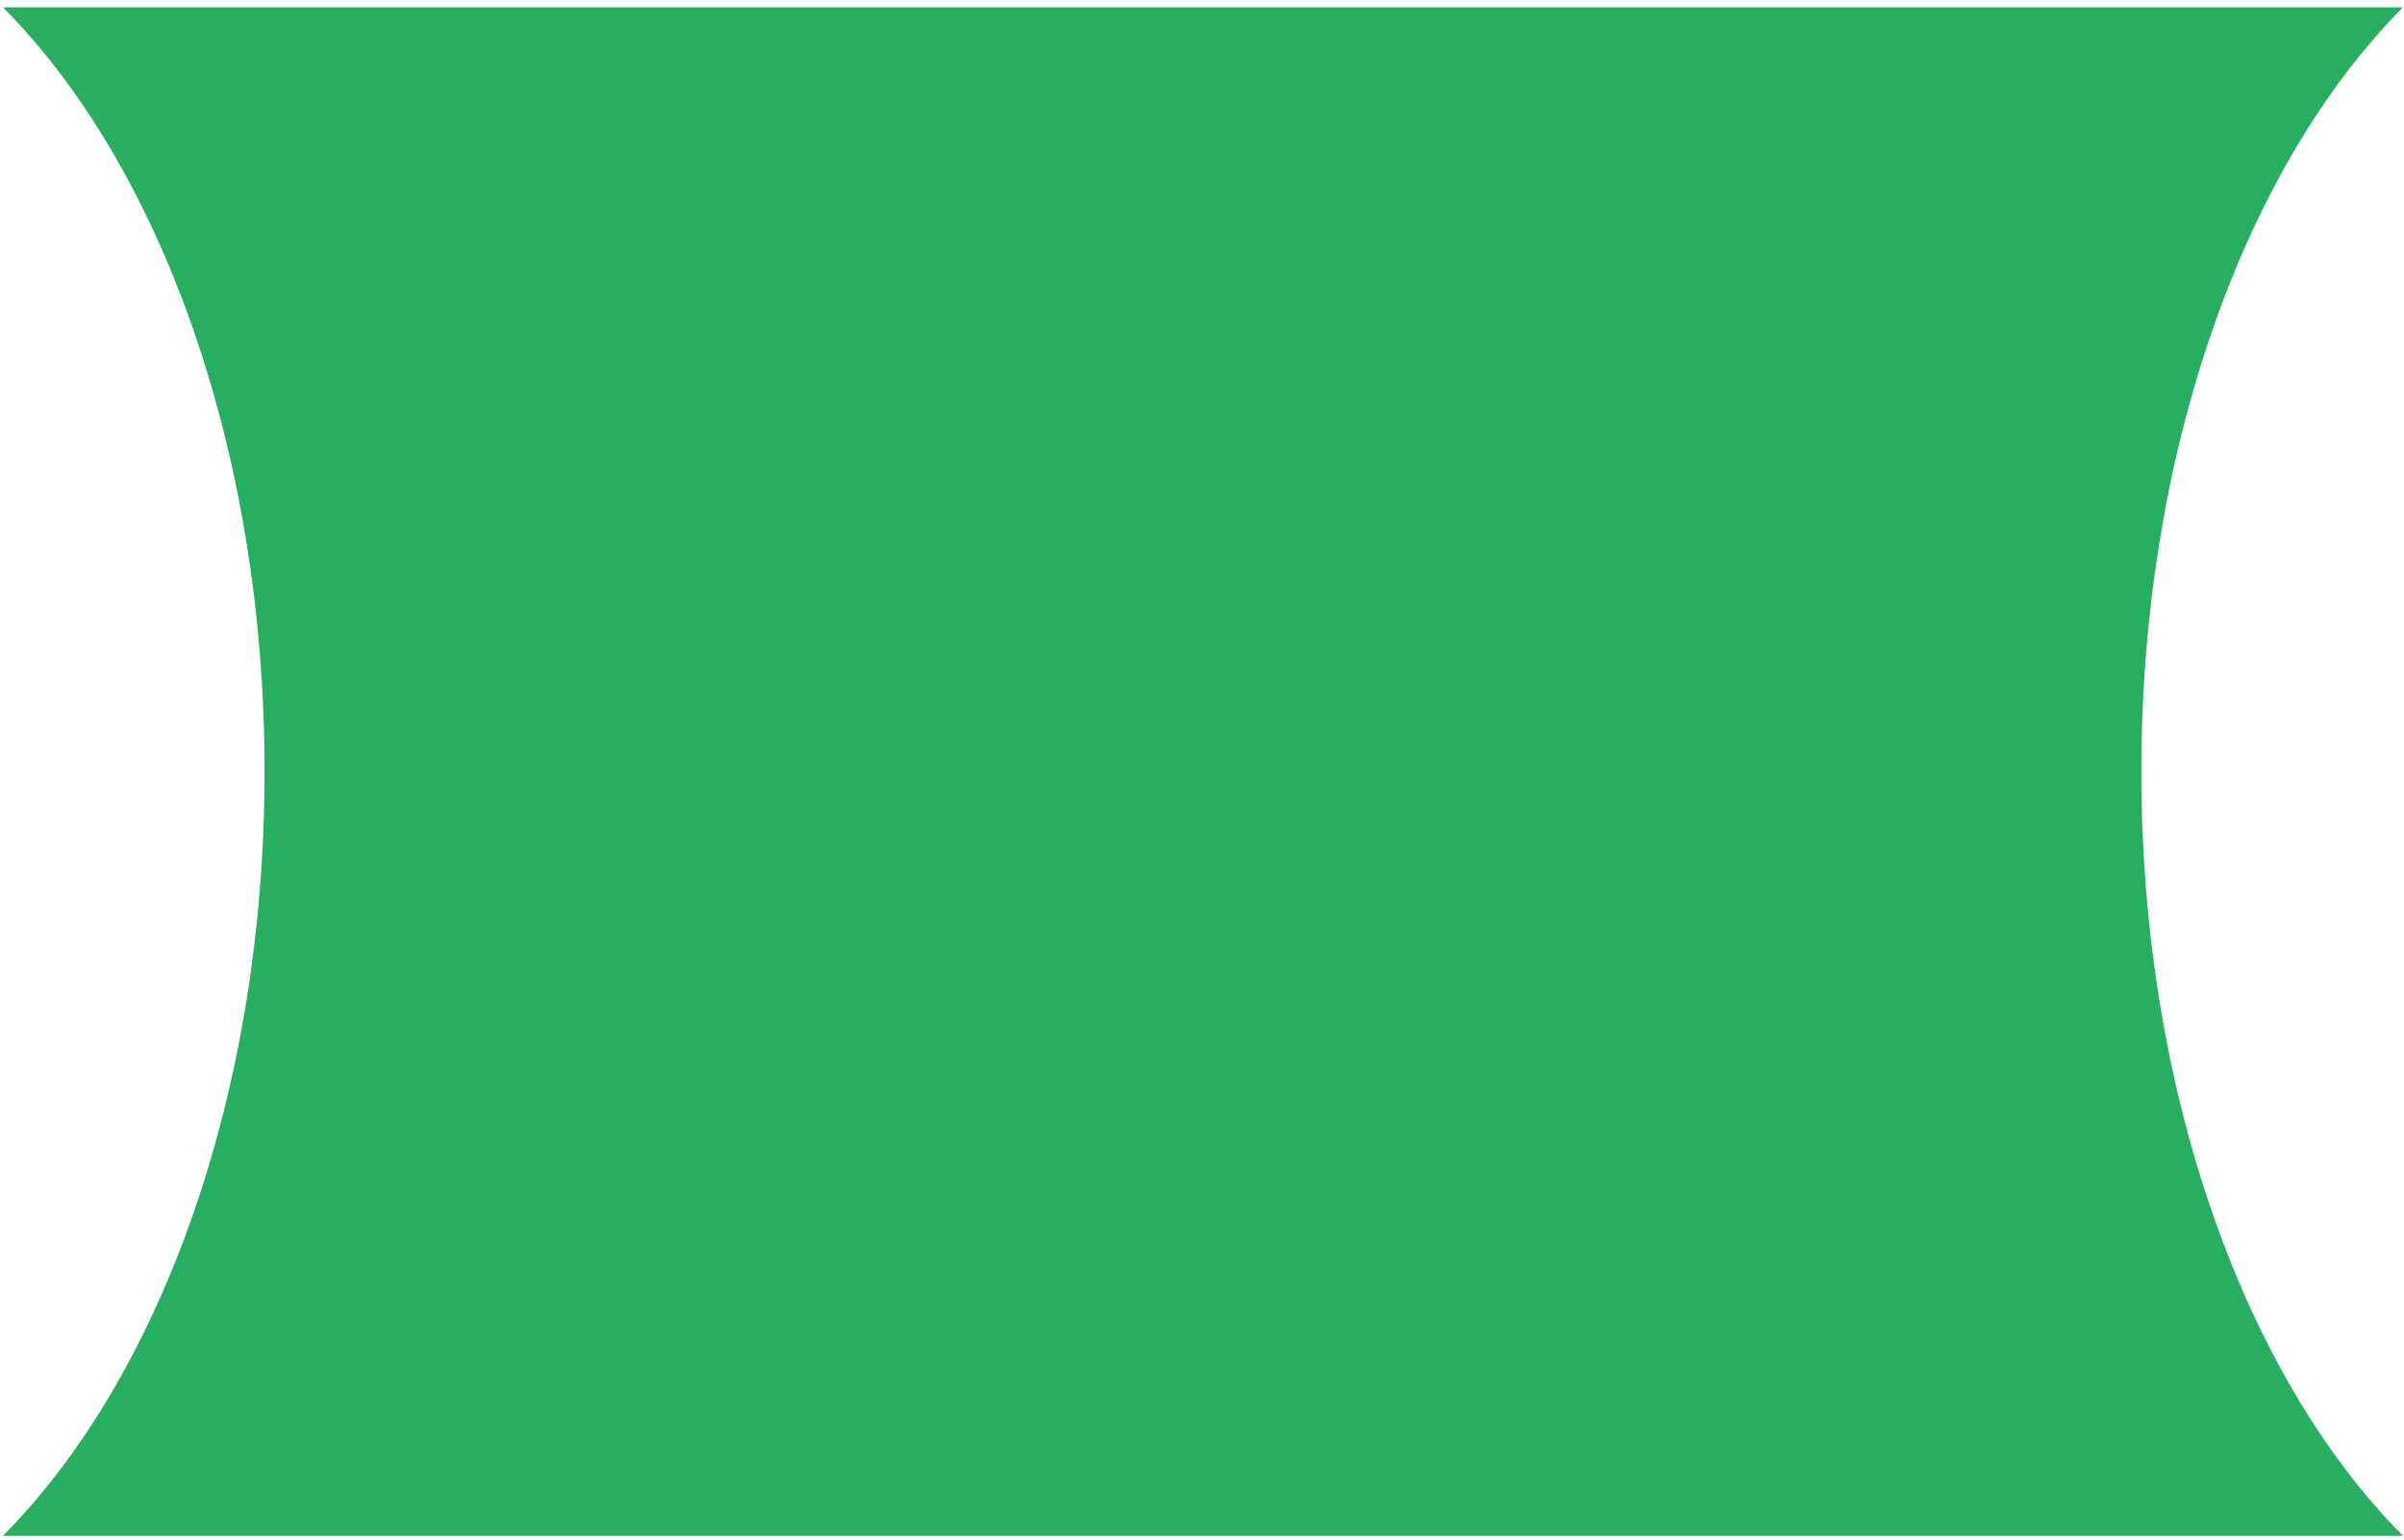 <svg width="256" height="164" viewBox="0 0 256 164" fill="none" xmlns="http://www.w3.org/2000/svg">
<path fill-rule="evenodd" clip-rule="evenodd" d="M0.307 0.775C17.026 17.602 28.171 47.77 28.171 82.188C28.171 116.606 17.025 146.776 0.305 163.603L255.895 163.603C239.175 146.776 228.031 116.606 228.031 82.189C228.031 47.771 239.175 17.602 255.895 0.775L0.307 0.775Z" fill="#27AE60"/>
</svg>
